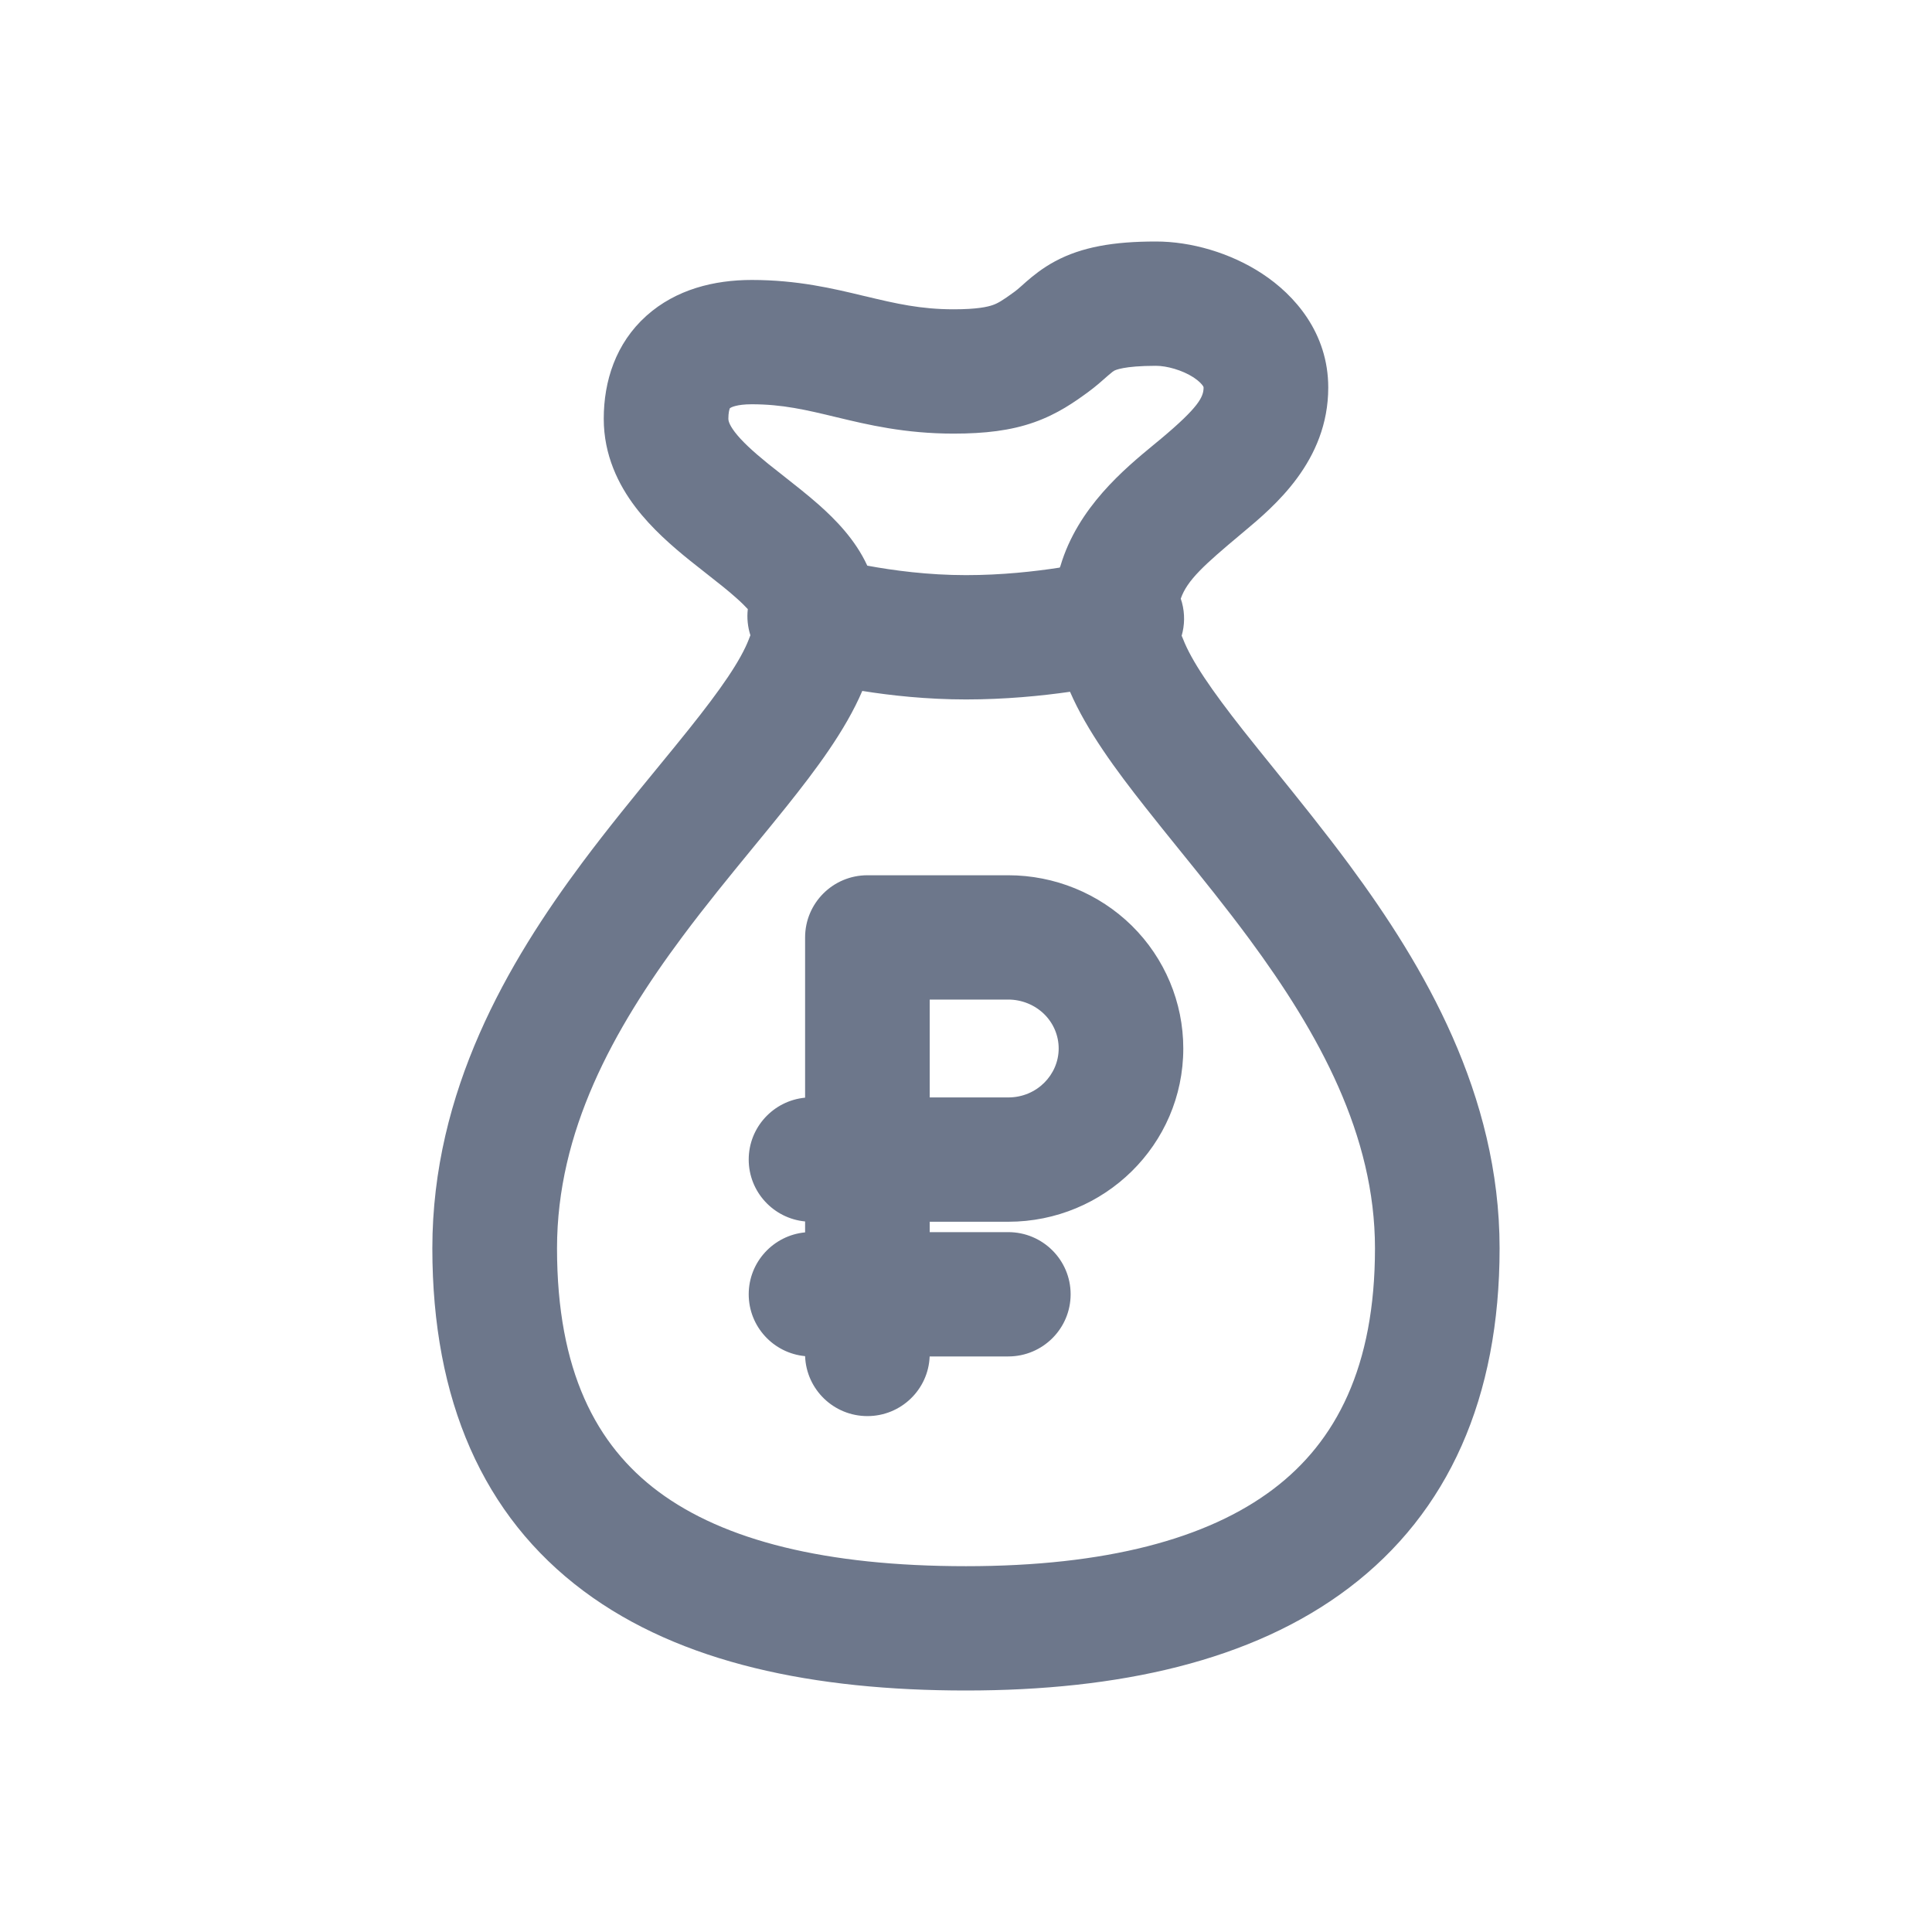 <svg width="32" height="32" viewBox="0 0 32 32" fill="none" xmlns="http://www.w3.org/2000/svg">
<path fill-rule="evenodd" clip-rule="evenodd" d="M18.329 6.241C18.264 6.299 18.145 6.405 18.016 6.499C17.801 6.655 17.519 6.857 17.127 6.995C16.739 7.132 16.311 7.182 15.794 7.182C14.989 7.182 14.373 7.035 13.863 6.912L13.858 6.911C13.349 6.788 12.959 6.696 12.451 6.696C12.2 6.696 12.107 6.748 12.09 6.76C12.089 6.761 12.088 6.764 12.087 6.767C12.08 6.785 12.064 6.836 12.064 6.936C12.064 6.958 12.068 7.02 12.17 7.155C12.283 7.303 12.46 7.468 12.722 7.681C12.79 7.735 12.869 7.798 12.955 7.865C13.151 8.019 13.379 8.198 13.564 8.362C13.832 8.6 14.165 8.934 14.365 9.369C14.792 9.448 15.372 9.526 16 9.526C16.59 9.526 17.135 9.466 17.553 9.401L17.564 9.375C17.851 8.404 18.629 7.763 19.111 7.365C19.154 7.33 19.194 7.297 19.231 7.266C19.853 6.745 19.935 6.574 19.935 6.419C19.935 6.419 19.935 6.418 19.935 6.419C19.936 6.416 19.936 6.41 19.924 6.391C19.905 6.363 19.86 6.312 19.772 6.253C19.58 6.128 19.322 6.059 19.147 6.059C18.605 6.059 18.468 6.133 18.455 6.14C18.444 6.146 18.425 6.157 18.36 6.214C18.352 6.221 18.341 6.23 18.329 6.241ZM17.723 11.458C18.002 12.103 18.488 12.76 18.971 13.372C19.158 13.61 19.349 13.846 19.542 14.085C19.919 14.551 20.304 15.027 20.692 15.552C21.849 17.12 22.774 18.802 22.774 20.676C22.774 22.637 22.13 23.877 21.091 24.663C20 25.49 18.311 25.941 16 25.941C13.676 25.941 11.99 25.515 10.903 24.704C9.874 23.936 9.226 22.705 9.226 20.676C9.226 18.74 10.153 17.057 11.305 15.511C11.695 14.988 12.083 14.515 12.463 14.051C12.653 13.82 12.84 13.592 13.025 13.361C13.511 12.753 14.004 12.097 14.282 11.444C14.758 11.52 15.353 11.585 16 11.585C16.652 11.585 17.249 11.526 17.723 11.458ZM12.386 10.089C12.341 10.04 12.278 9.977 12.192 9.901C12.051 9.775 11.911 9.666 11.747 9.537C11.649 9.461 11.543 9.377 11.422 9.28C11.137 9.05 10.795 8.755 10.524 8.398C10.243 8.028 10 7.539 10 6.936C10 6.313 10.198 5.687 10.706 5.231C11.198 4.79 11.834 4.637 12.451 4.637C13.212 4.637 13.807 4.781 14.302 4.9C14.315 4.903 14.329 4.906 14.342 4.909C14.842 5.029 15.252 5.123 15.794 5.123C16.184 5.123 16.355 5.083 16.442 5.053C16.525 5.024 16.597 4.983 16.8 4.835C16.84 4.806 16.864 4.784 16.918 4.737C16.94 4.718 16.966 4.694 17 4.664C17.105 4.573 17.261 4.443 17.475 4.328C17.916 4.091 18.442 4 19.147 4C19.724 4 20.377 4.185 20.907 4.534C21.442 4.885 22 5.513 22 6.419C22 7.639 21.102 8.389 20.596 8.812C20.583 8.822 20.571 8.833 20.559 8.843C19.951 9.352 19.663 9.608 19.557 9.916C19.564 9.937 19.571 9.959 19.577 9.98C19.627 10.167 19.622 10.356 19.572 10.53C19.58 10.547 19.588 10.566 19.595 10.584C19.735 10.945 20.063 11.426 20.594 12.1C20.751 12.299 20.925 12.514 21.109 12.742C21.502 13.229 21.941 13.772 22.354 14.331C23.581 15.993 24.838 18.123 24.838 20.676C24.838 23.142 23.995 25.05 22.339 26.303C20.736 27.517 18.521 28 16 28C13.491 28 11.274 27.552 9.666 26.352C8 25.109 7.161 23.193 7.161 20.676C7.161 18.066 8.415 15.937 9.648 14.283C10.066 13.723 10.51 13.181 10.906 12.698C11.086 12.478 11.257 12.27 11.41 12.078C11.941 11.414 12.267 10.942 12.405 10.584L12.406 10.58L12.429 10.522C12.385 10.385 12.369 10.238 12.386 10.089ZM13.335 15.527C13.335 14.958 13.797 14.497 14.367 14.497H16.7C17.465 14.497 18.201 14.797 18.746 15.332L18.747 15.333C19.292 15.871 19.599 16.602 19.599 17.366C19.599 18.962 18.29 20.236 16.7 20.236H15.399V20.408H16.7C17.27 20.408 17.733 20.869 17.733 21.437C17.733 22.006 17.27 22.467 16.7 22.467H15.398C15.377 23.016 14.923 23.455 14.367 23.455C13.809 23.455 13.355 23.014 13.335 22.462C12.811 22.413 12.401 21.973 12.401 21.437C12.401 20.902 12.811 20.462 13.335 20.412V20.231C12.811 20.181 12.401 19.741 12.401 19.206C12.401 18.671 12.811 18.231 13.335 18.181V15.527ZM15.399 18.177H16.7C17.173 18.177 17.535 17.802 17.535 17.366C17.535 17.154 17.45 16.95 17.296 16.798C17.14 16.645 16.925 16.556 16.7 16.556H15.399V18.177Z" fill="#6D778B"/>
</svg>
